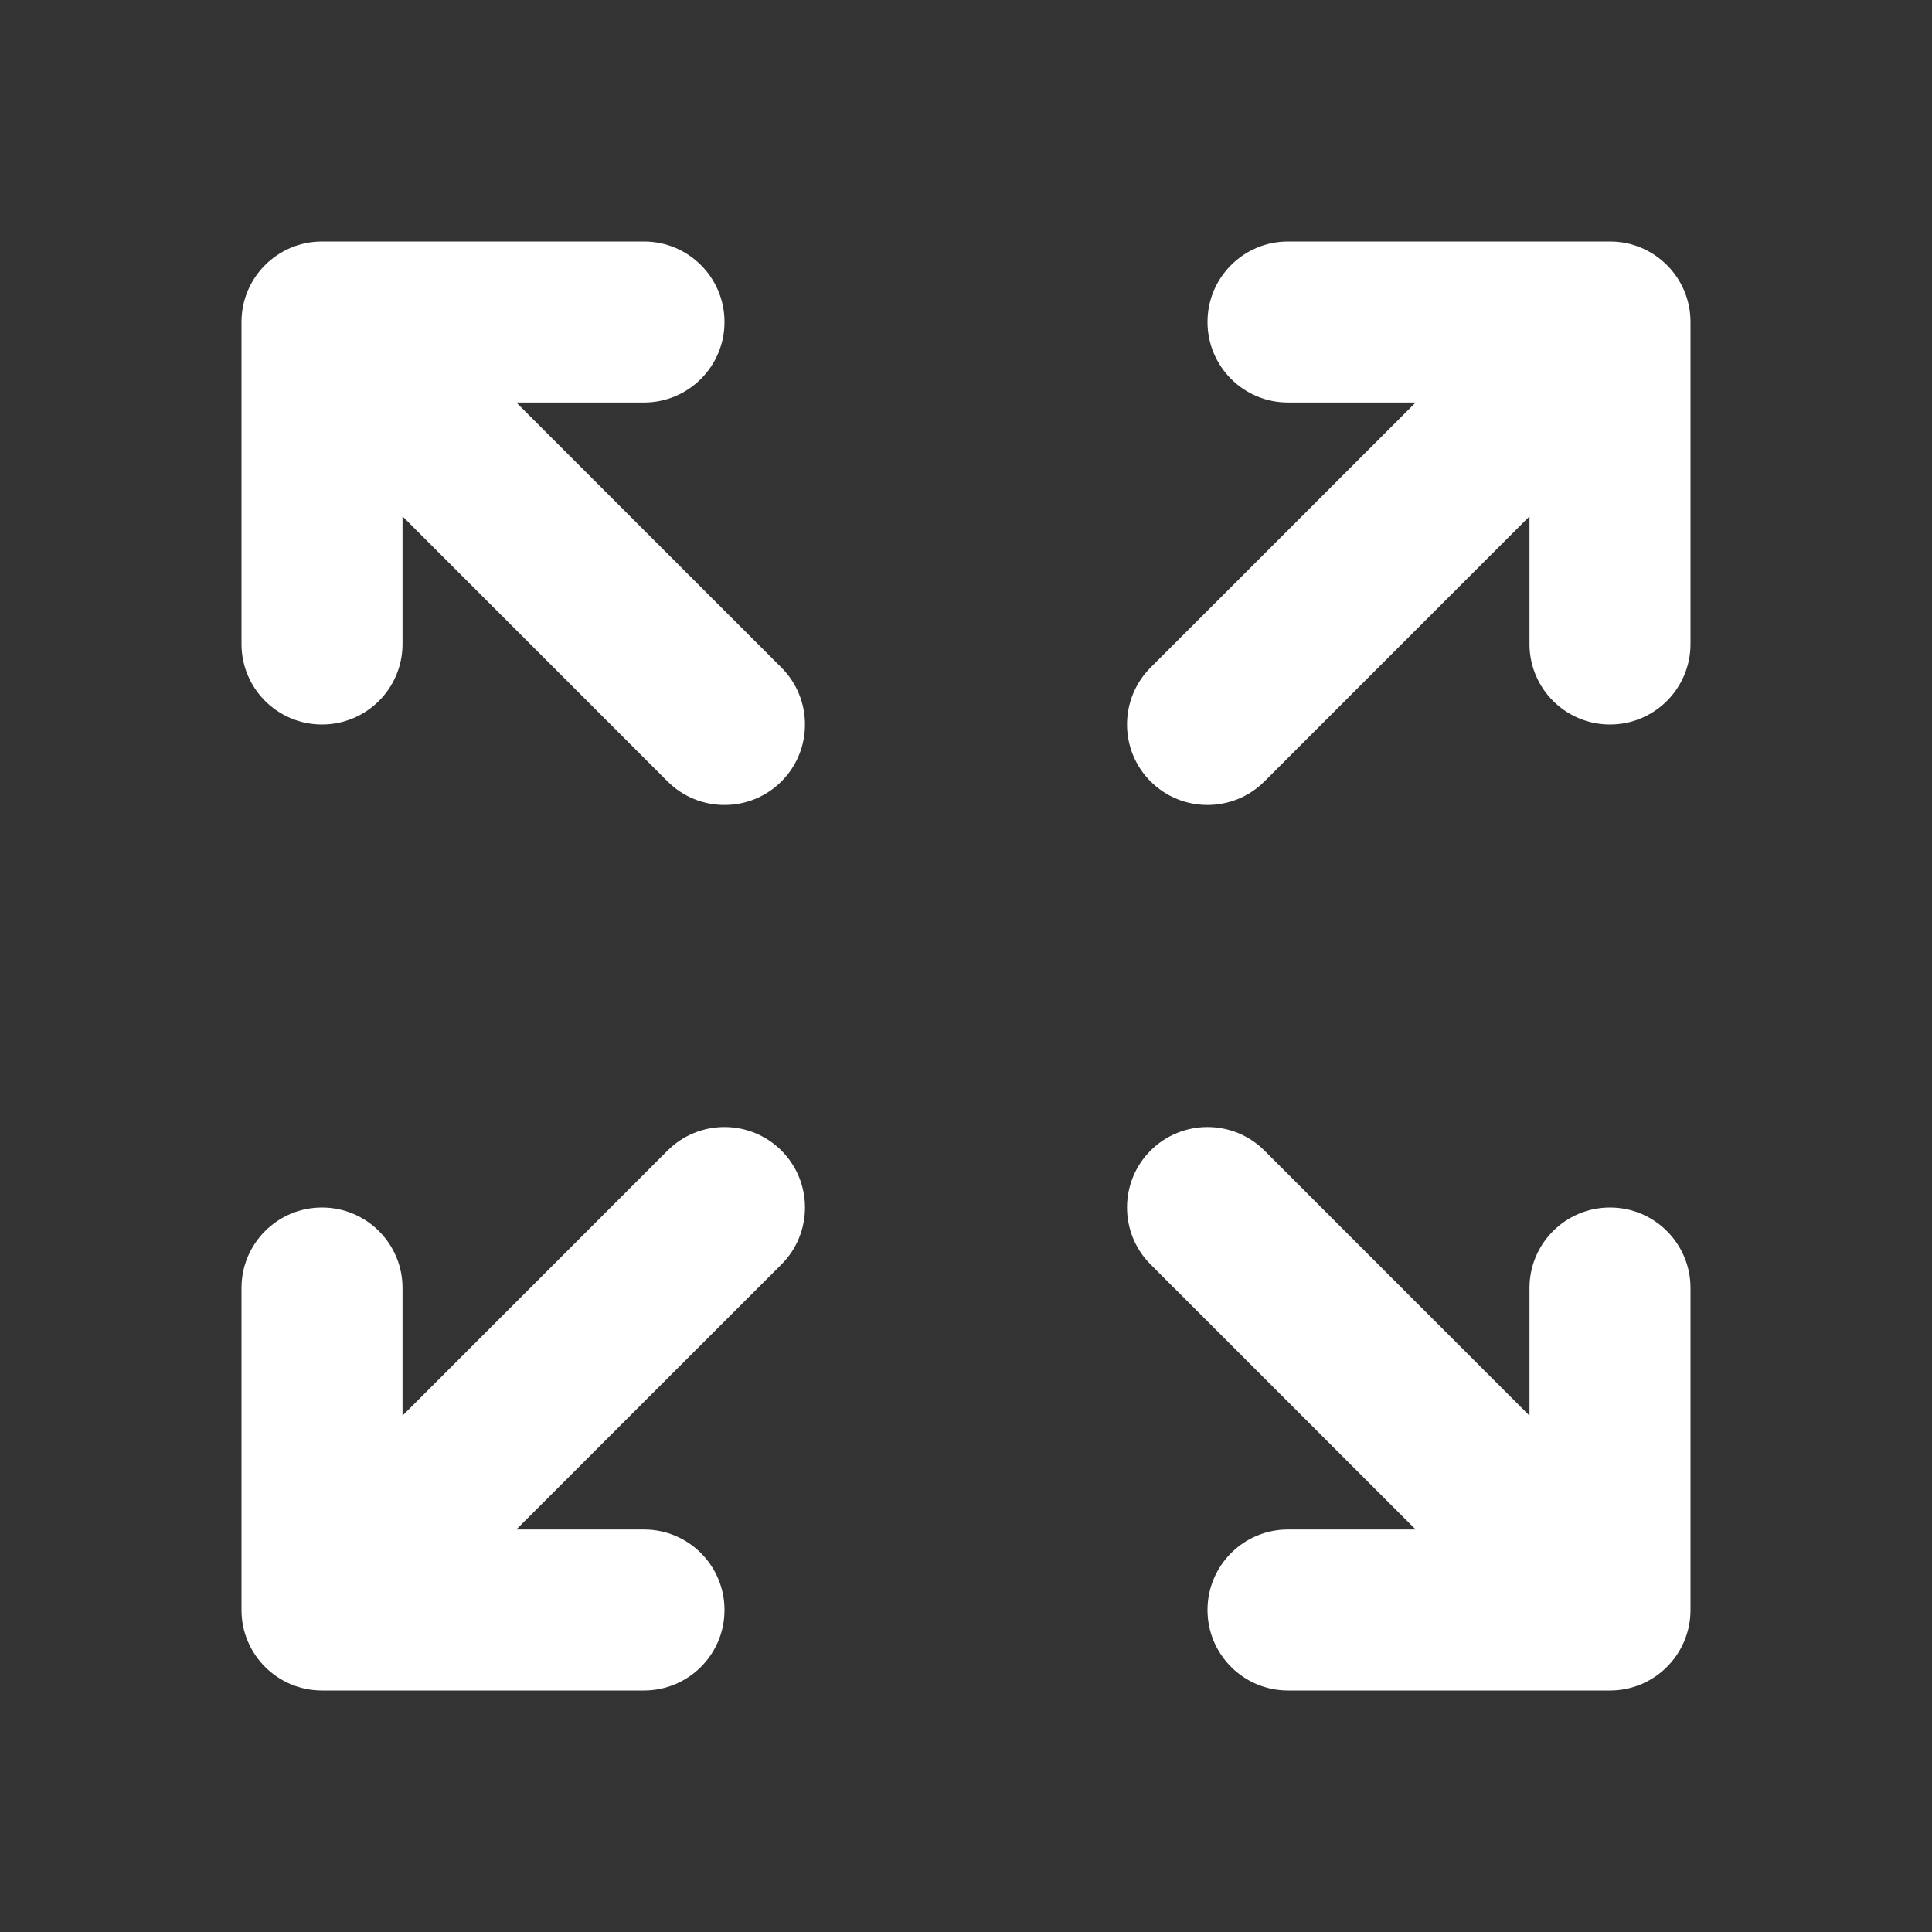 <svg width="32" height="32" viewBox="0 0 32 32" fill="none" xmlns="http://www.w3.org/2000/svg">
<rect x="0" y="0" width="32" height="32" fill="#333333" stroke="none"/>
<path fill-rule="evenodd" clip-rule="evenodd" d="M4 5.333C4 4.597 4.597 4 5.333 4H10.667C11.403 4 12 4.597 12 5.333C12 6.07 11.403 6.667 10.667 6.667H8.552L12.943 11.057C13.463 11.578 13.463 12.422 12.943 12.943C12.422 13.463 11.578 13.463 11.057 12.943L6.667 8.552V10.667C6.667 11.403 6.07 12 5.333 12C4.597 12 4 11.403 4 10.667V5.333ZM21.333 4H26.667C27.403 4 28 4.597 28 5.333V10.667C28 11.403 27.403 12 26.667 12C25.93 12 25.333 11.403 25.333 10.667V8.552L20.943 12.943C20.422 13.463 19.578 13.463 19.057 12.943C18.537 12.422 18.537 11.578 19.057 11.057L23.448 6.667H21.333C20.597 6.667 20 6.07 20 5.333C20 4.597 20.597 4 21.333 4ZM12.943 19.057C13.463 19.578 13.463 20.422 12.943 20.943L8.552 25.333H10.667C11.403 25.333 12 25.93 12 26.667C12 27.403 11.403 28 10.667 28H5.333C4.597 28 4 27.403 4 26.667V21.333C4 20.597 4.597 20 5.333 20C6.07 20 6.667 20.597 6.667 21.333V23.448L11.057 19.057C11.578 18.537 12.422 18.537 12.943 19.057ZM19.057 19.057C19.578 18.537 20.422 18.537 20.943 19.057L25.333 23.448V21.333C25.333 20.597 25.93 20 26.667 20C27.403 20 28 20.597 28 21.333V26.667C28 27.403 27.403 28 26.667 28H21.333C20.597 28 20 27.403 20 26.667C20 25.93 20.597 25.333 21.333 25.333H23.448L19.057 20.943C18.537 20.422 18.537 19.578 19.057 19.057Z" fill="white"/>
</svg>

